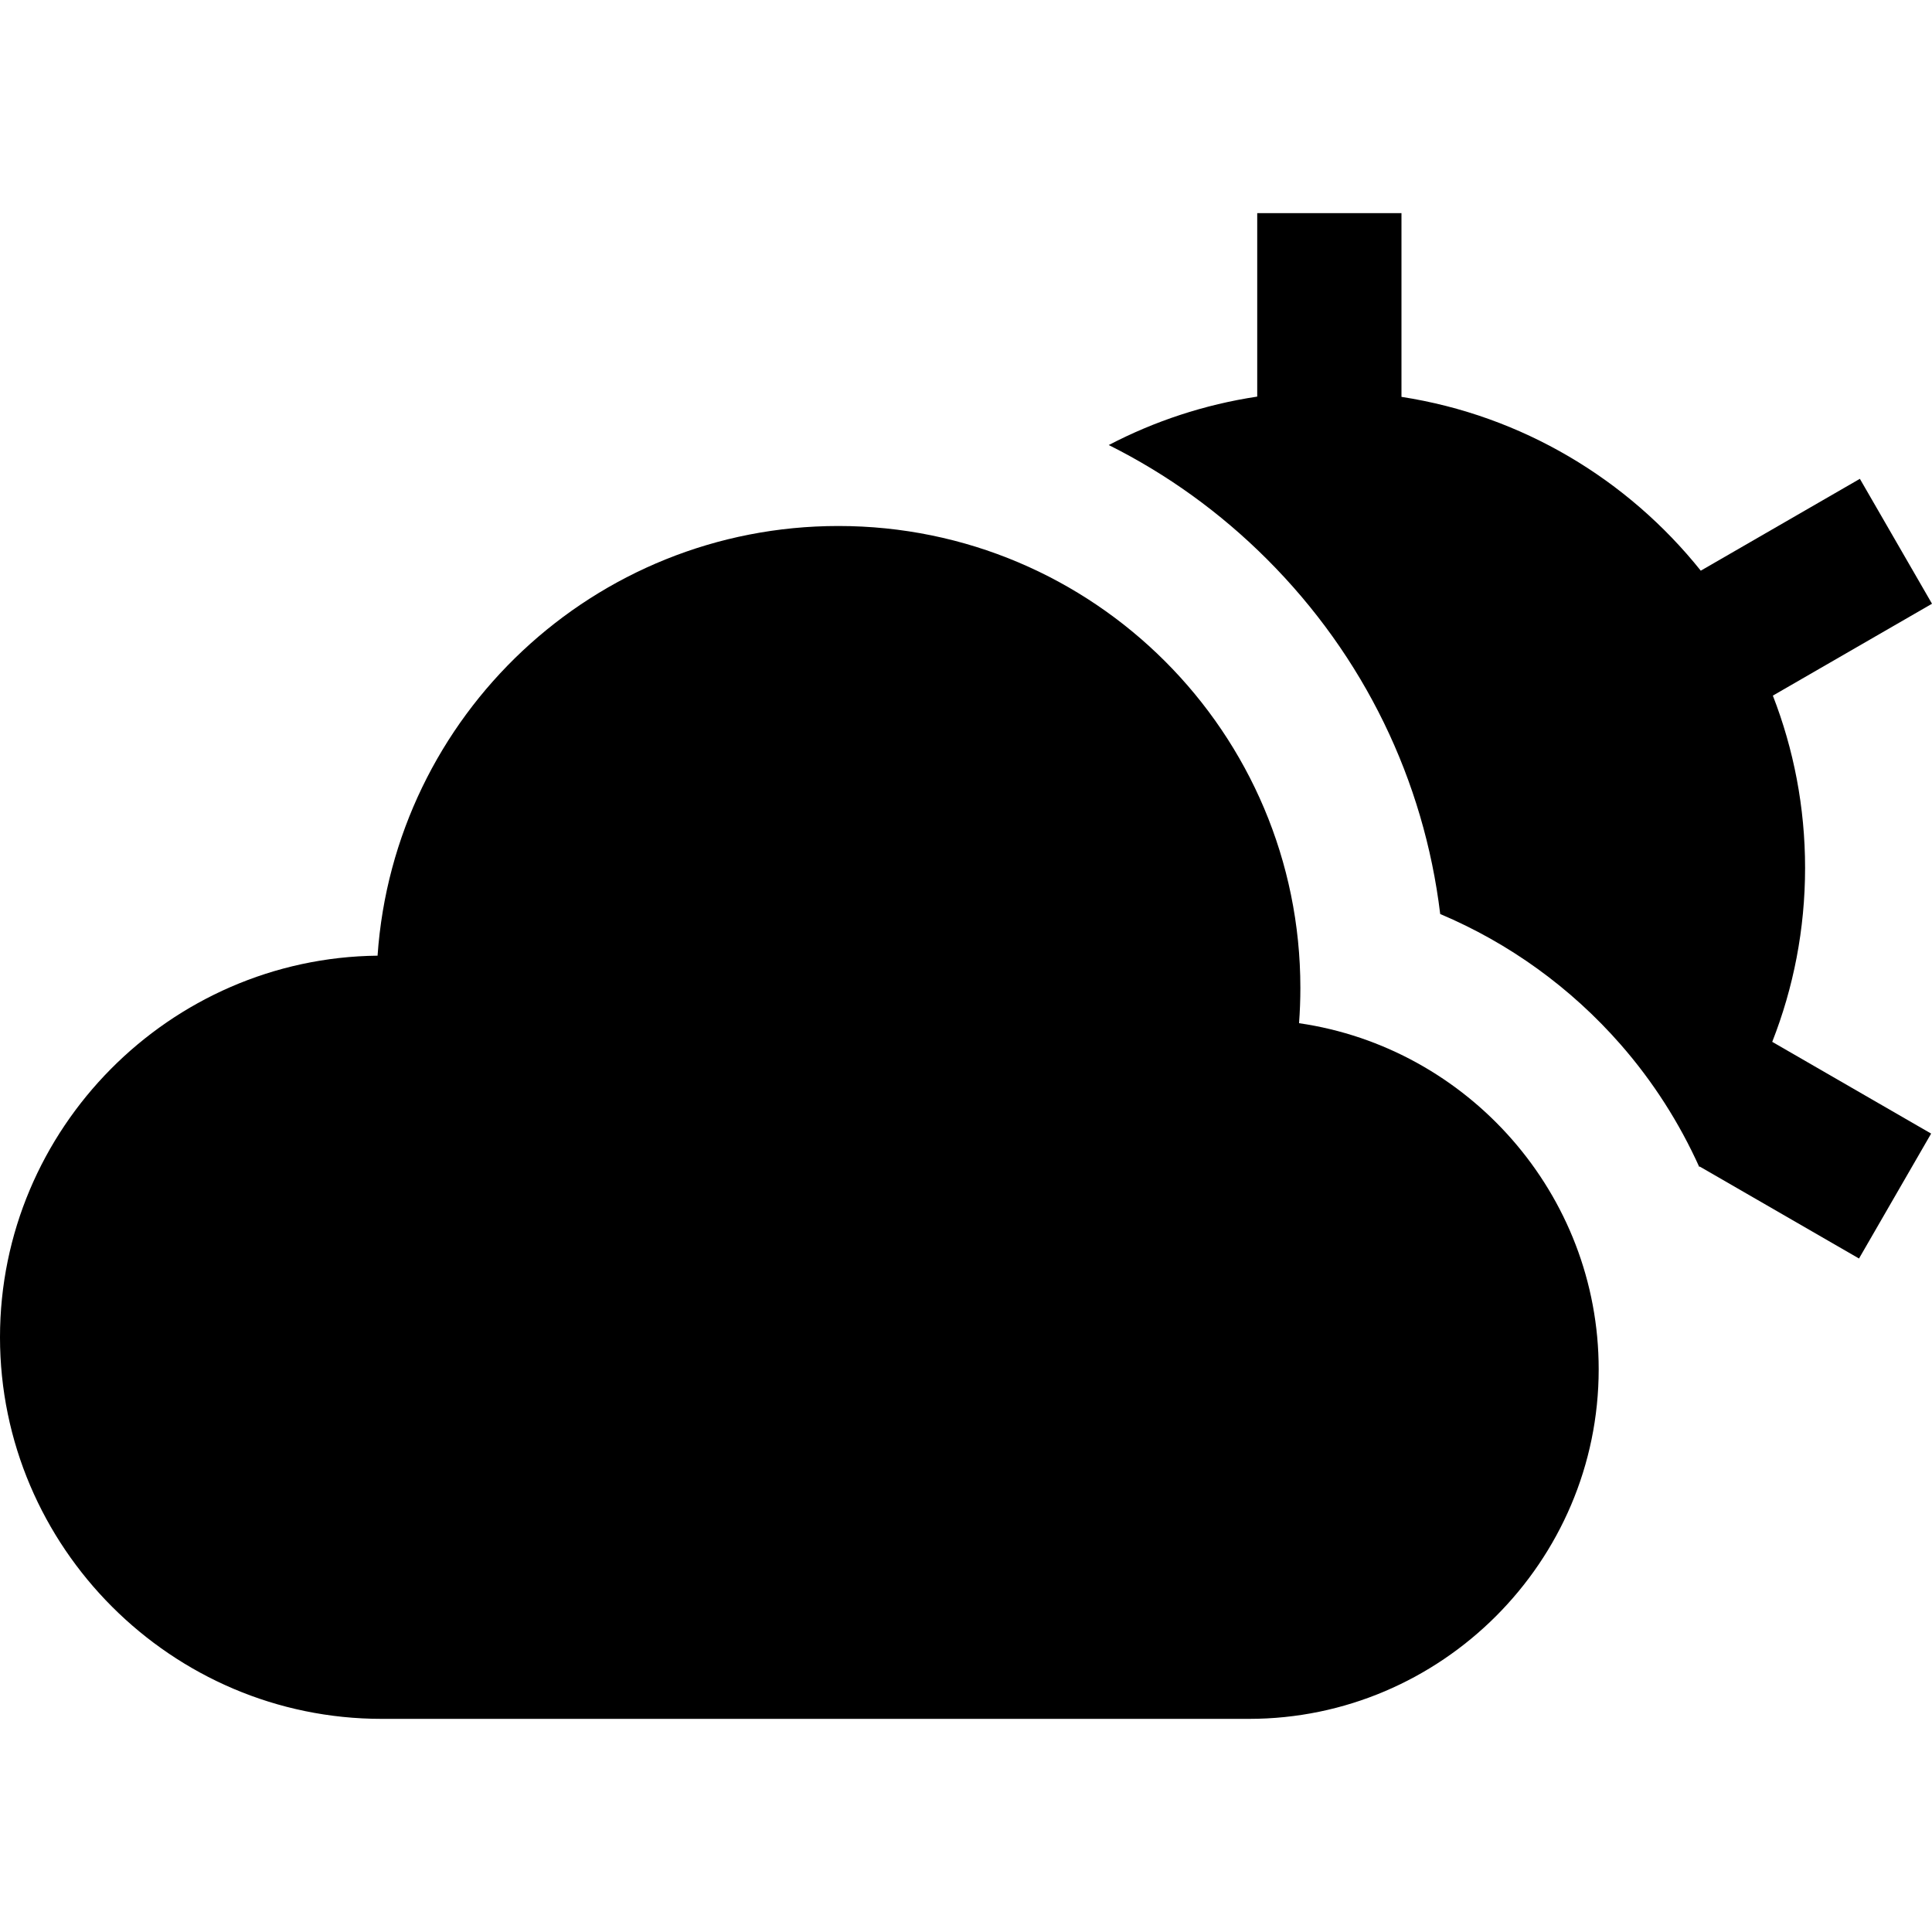 <?xml version="1.0" encoding="iso-8859-1"?>
<!-- Uploaded to: SVG Repo, www.svgrepo.com, Generator: SVG Repo Mixer Tools -->
<svg fill="#000000" height="800px" width="800px" version="1.1" id="Layer_1" xmlns="http://www.w3.org/2000/svg" xmlns:xlink="http://www.w3.org/1999/xlink" 
	 viewBox="0 0 512.001 512.001" xml:space="preserve">
<g>
	<g>
		<path d="M478.367,230.002c0-16.092-3.032-31.488-8.542-45.655l42.176-24.348l-9.557-16.553l-9.557-16.553l-42.164,24.344
			c-19.345-24.184-47.372-41.131-79.318-46.062v-48.69h-38.229v48.619c-13.993,2.106-27.241,6.519-39.346,12.835
			c15.33,7.651,29.49,17.812,41.958,30.28c25.675,25.675,41.592,58.514,45.882,94.006c18.2,7.685,34.61,19.478,47.855,34.626
			c8.575,9.806,15.538,20.748,20.801,32.416c0.033-0.043,0.069-0.085,0.103-0.129l42.227,24.38l9.557-16.553l9.557-16.553
			l-42.111-24.314C475.278,261.809,478.367,246.26,478.367,230.002z"/>
	</g>
</g>
<g>
	<g>
		<path d="M344.26,271.157c0.233-3.083,0.352-6.194,0.352-9.337c0-67.615-54.813-122.427-122.427-122.427
			c-64.739,0-117.733,50.251-122.127,113.871C44.927,253.847,0,299.119,0,354.384c0,55.622,45.509,101.133,101.133,101.133H331.01
			c50.962,0,92.659-41.697,92.659-92.659C423.669,316.393,389.005,277.637,344.26,271.157z"/>
	</g>
</g>
</svg>